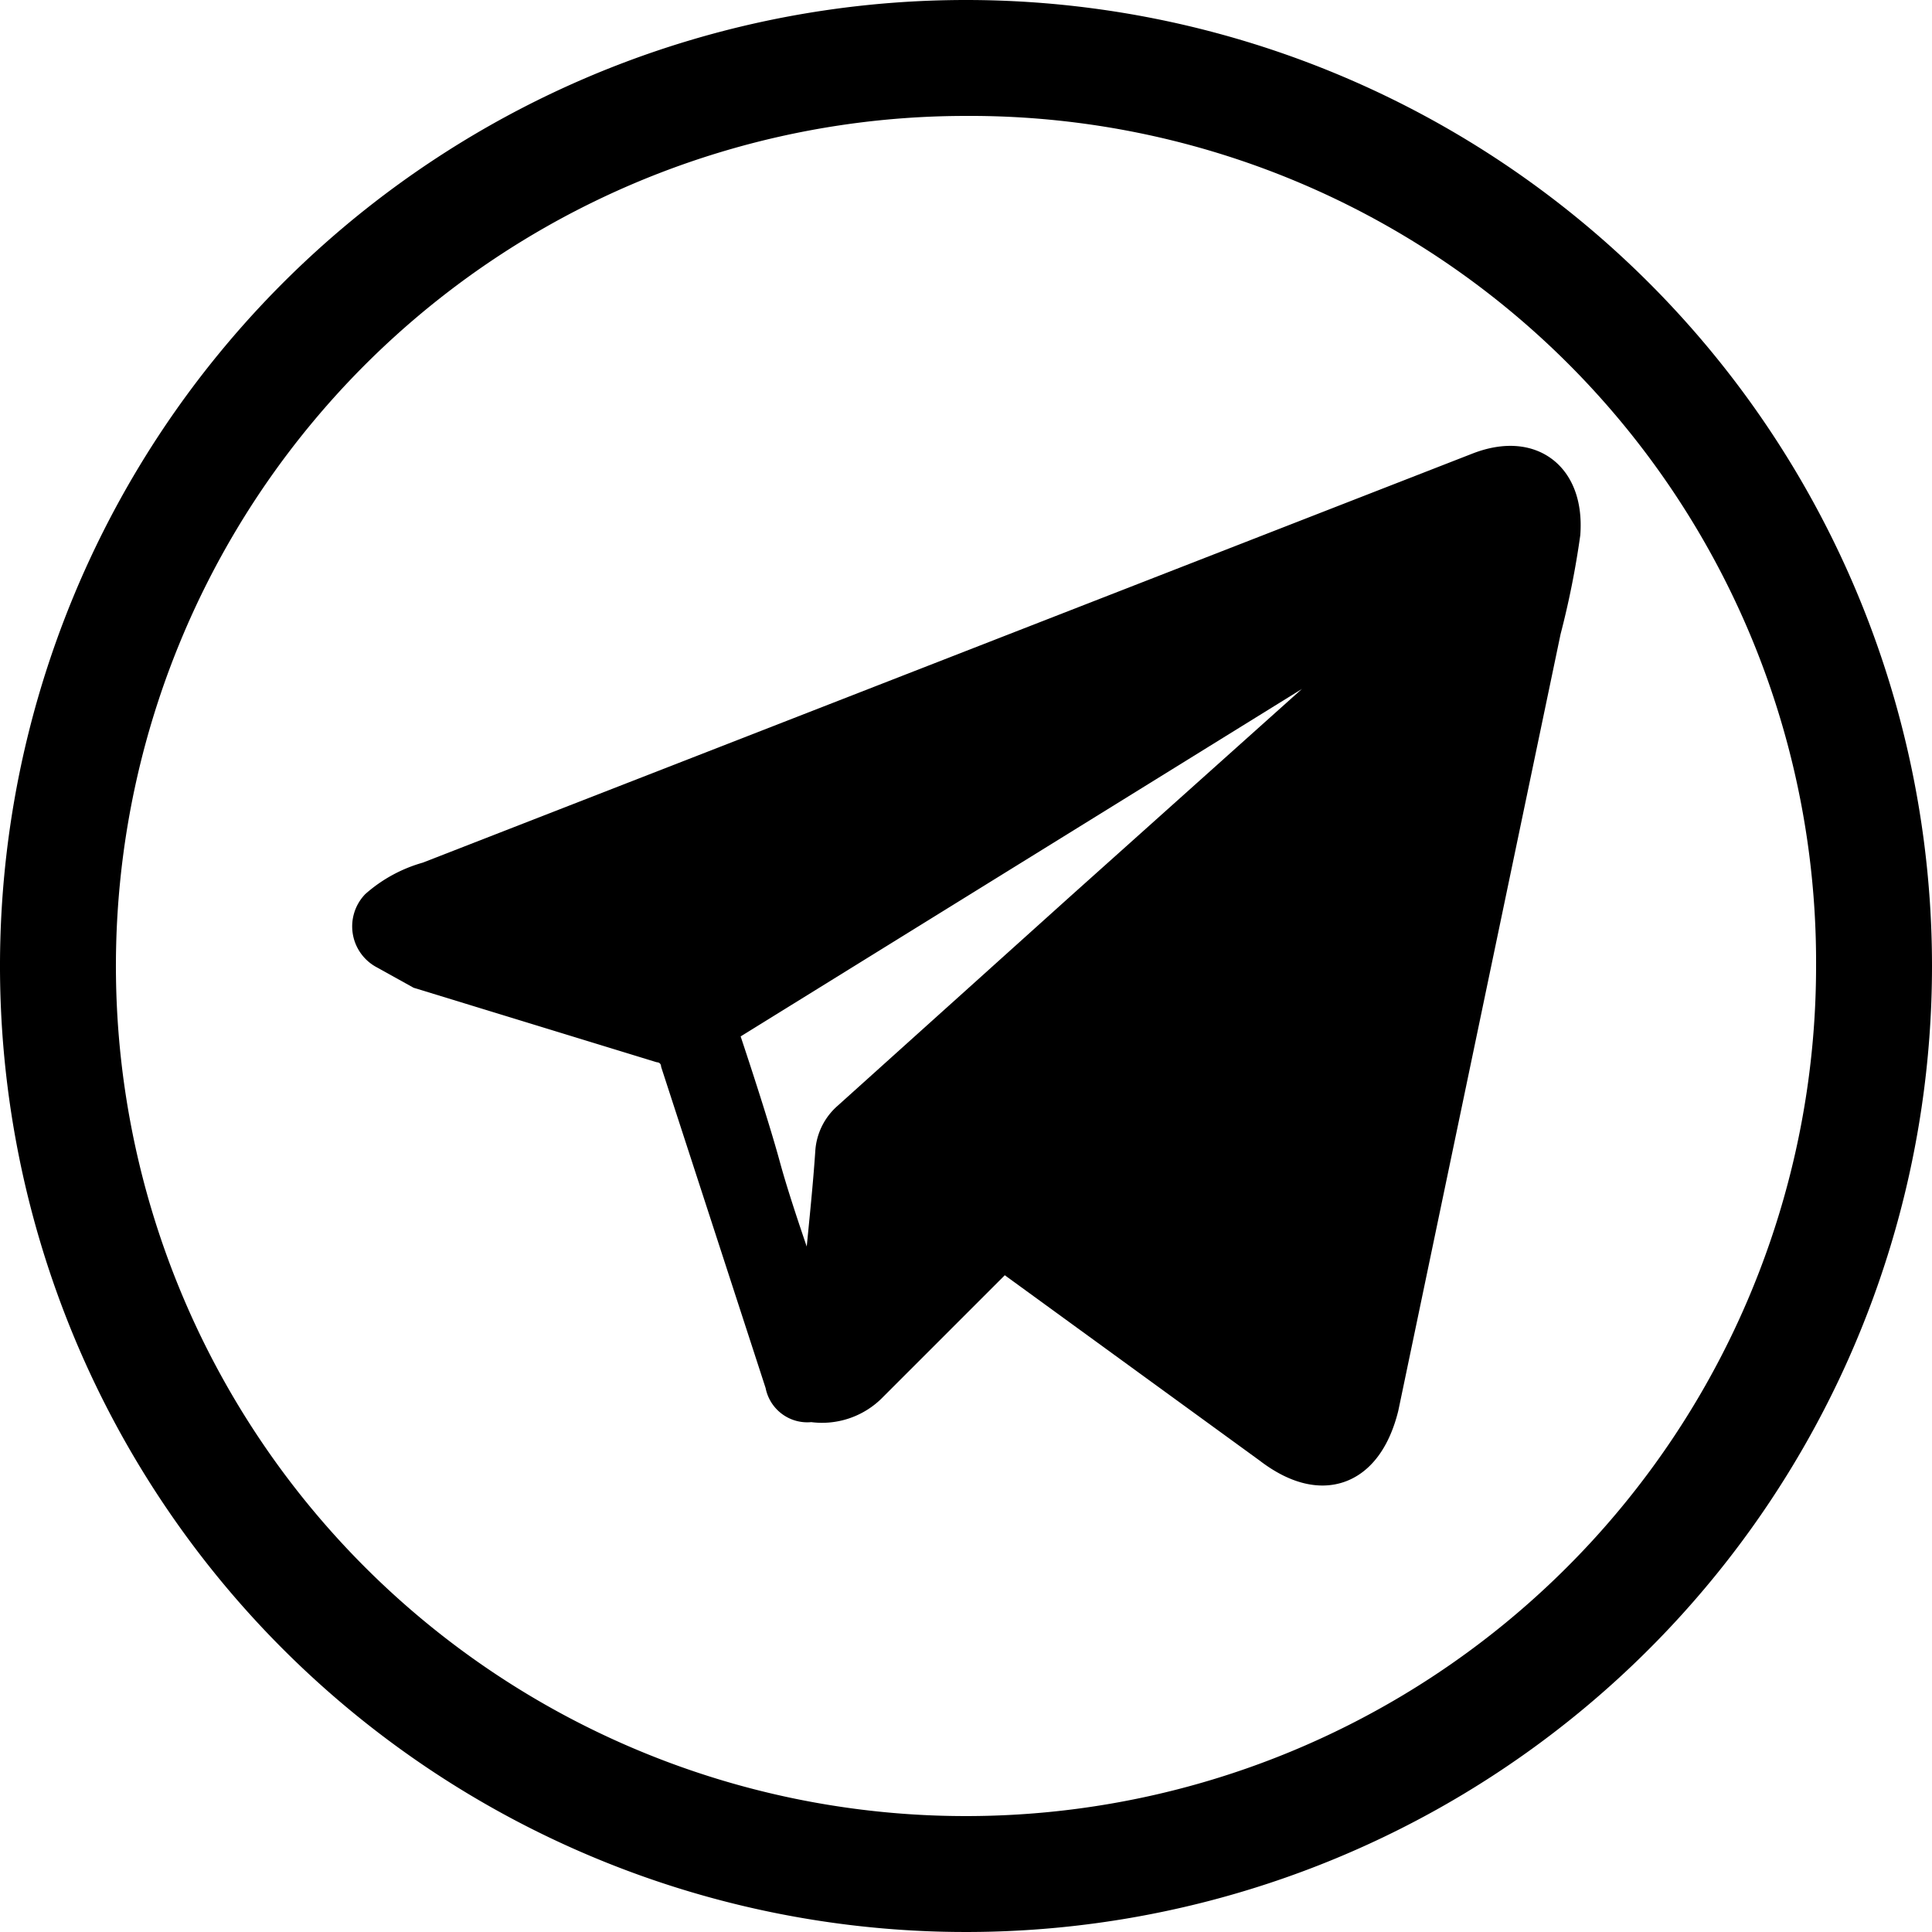 <svg id="Layer_1" data-name="Layer 1" xmlns="http://www.w3.org/2000/svg" viewBox="0 0 50 50"><defs><style>.cls-1,.cls-2{fill:#000;fill-rule:evenodd;}.cls-2{stroke:#000;stroke-miterlimit:10;}</style></defs><title>telegram_icon</title><path id="Oval-1" class="cls-1" d="M25,0A25,25,0,1,0,50,25,25,25,0,0,0,25,0Zm0,3A22,22,0,1,0,47,25,21.9,21.9,0,0,0,25,3Z"/><path id="svg_3" data-name="svg 3" class="cls-2" d="M26,32.3l-3.5,3.5a1.7,1.7,0,0,1-1.5.5.6.6,0,0,1-.7-.5l-2.7-8.3a.6.6,0,0,0-.5-.5l-6.2-1.9-.9-.5a.7.7,0,0,1-.2-1.1,3.3,3.3,0,0,1,1.3-.7l7.7-3,19.5-7.6c1.3-.5,2.2.2,2.1,1.6a22.1,22.1,0,0,1-.5,2.5L35.7,36.4c-.4,1.6-1.5,2-2.8,1l-6.6-4.8Zm-4.9,2.1h.1c.1-1.6.3-3.1.4-4.6a1.2,1.2,0,0,1,.4-.8l6-5.4,6.7-6,.3-.6c-.2,0-.4-.1-.6,0l-.8.3L18.9,26.4c-.3.2-.3.3-.2.6s.7,2.1,1,3.2S20.6,33,21.1,34.4Z"/></svg>